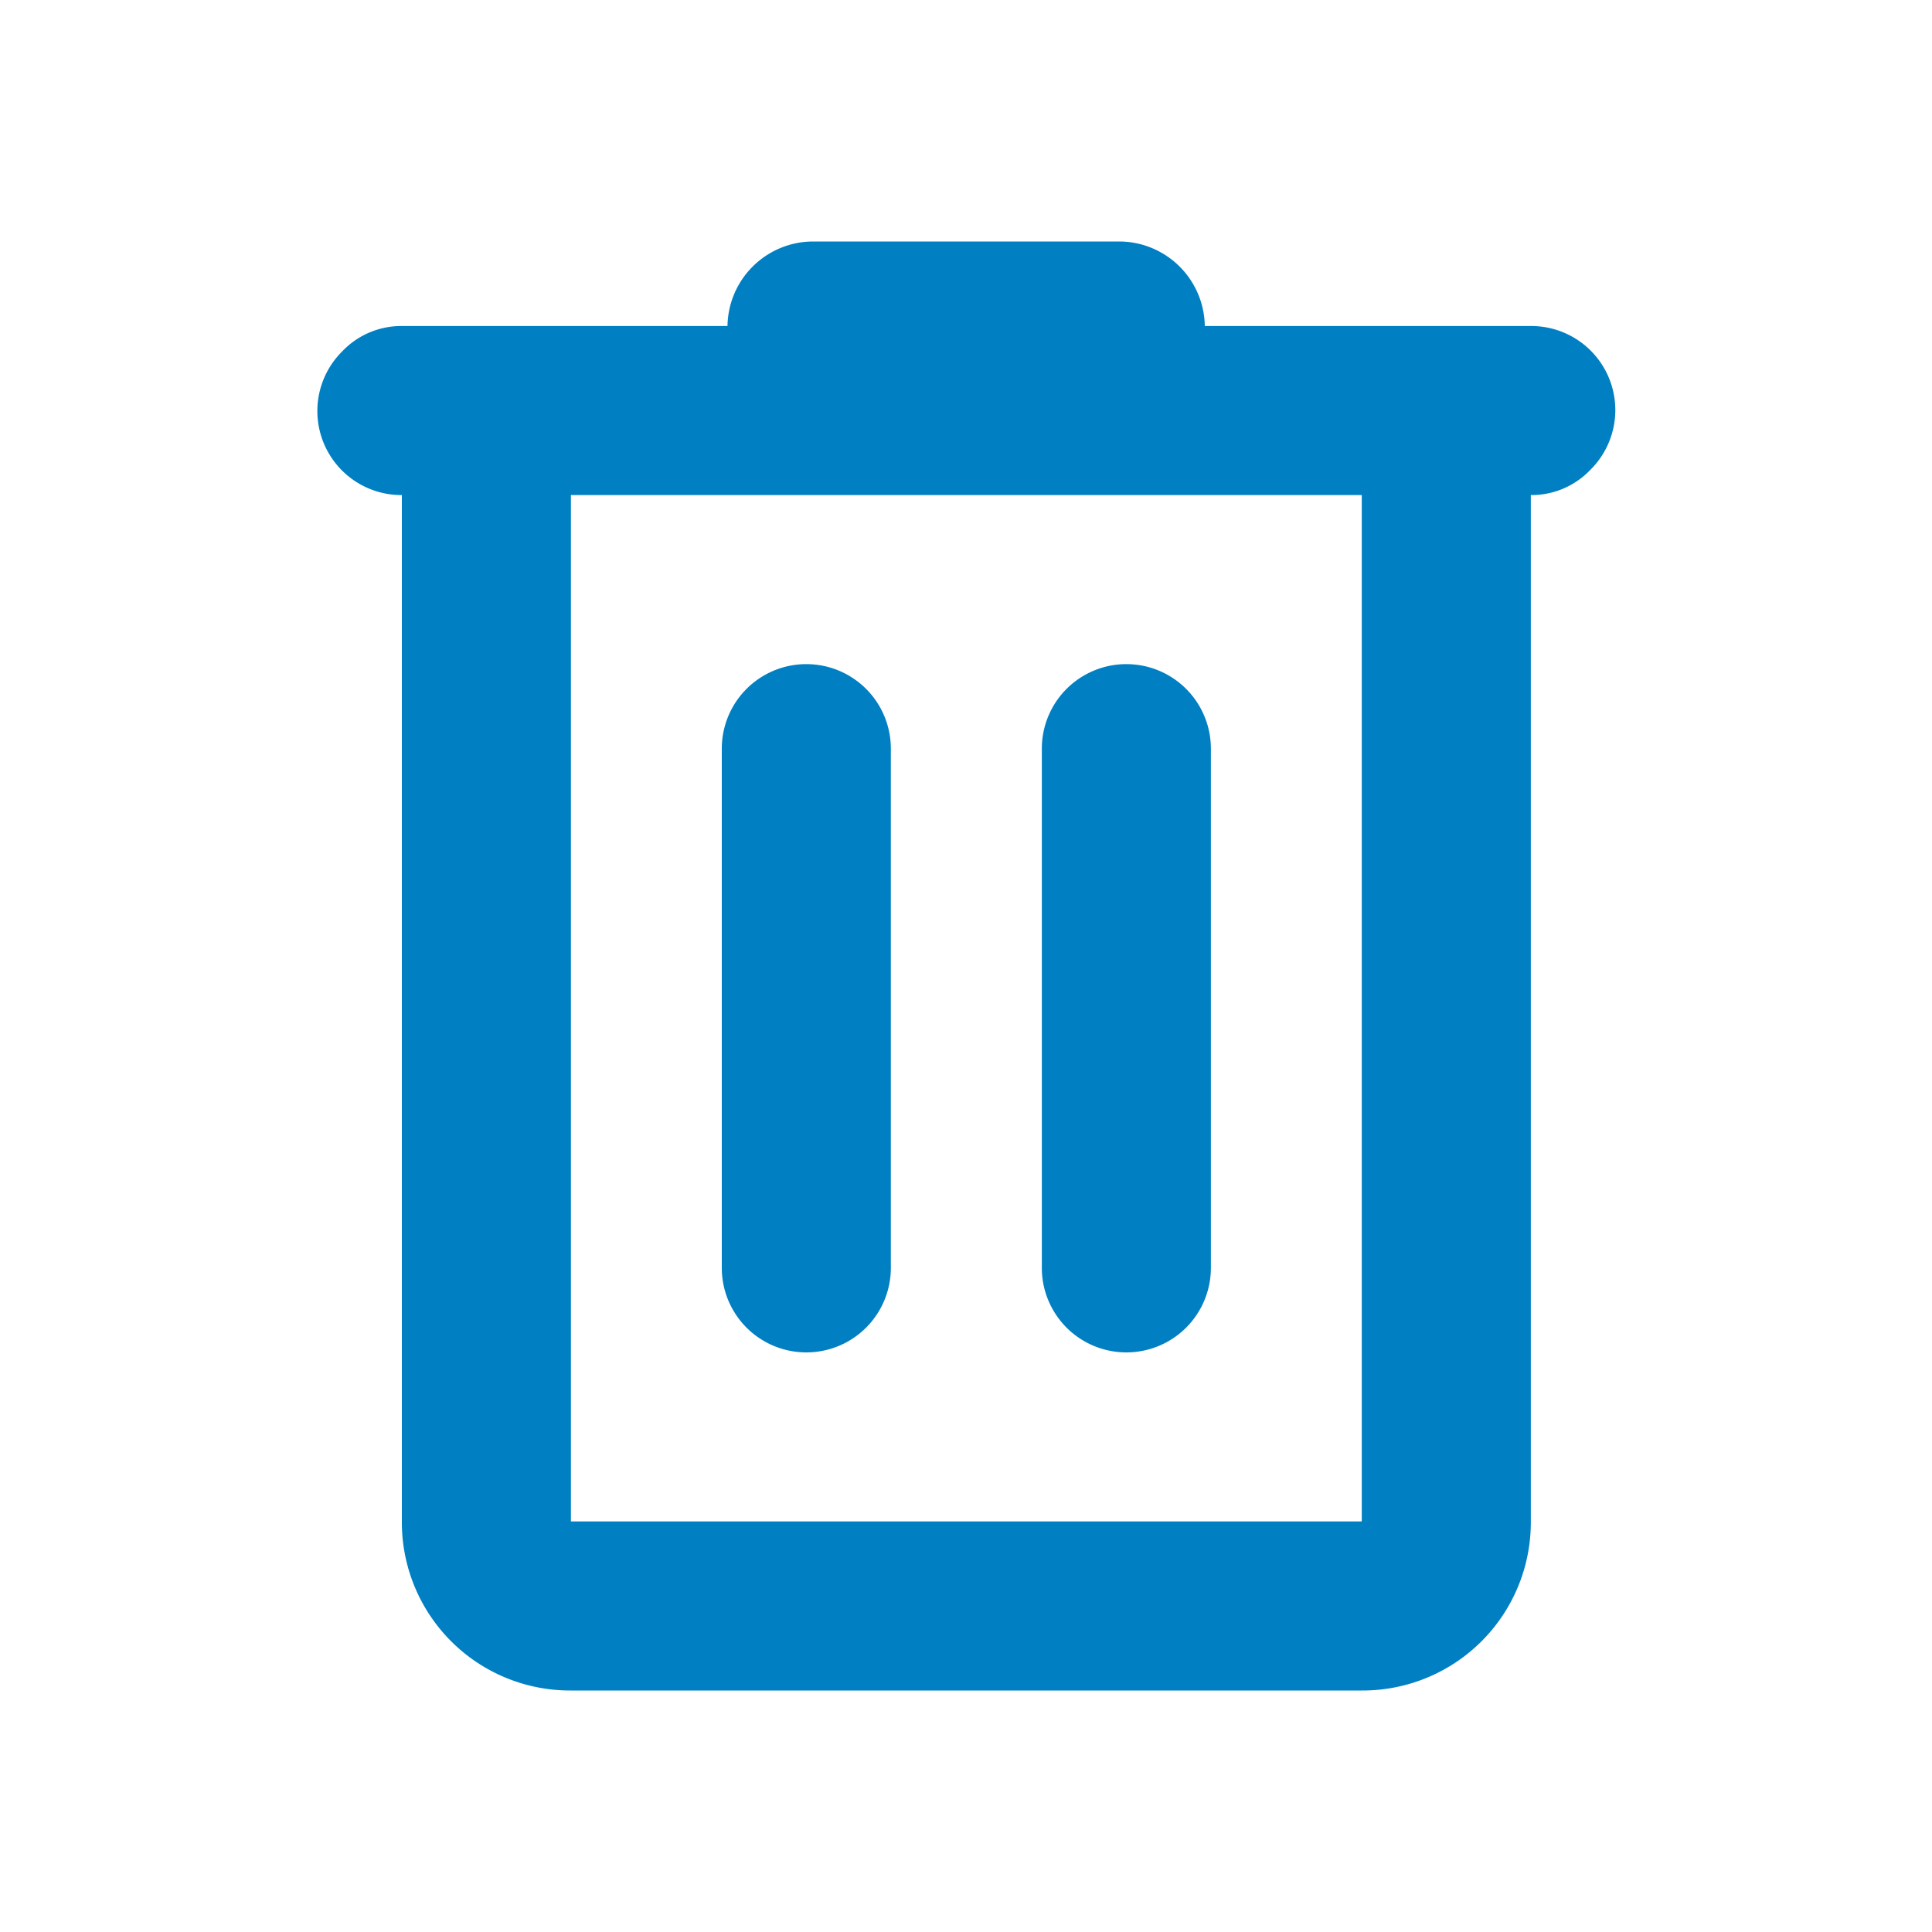 <svg xmlns="http://www.w3.org/2000/svg" width="20" height="20" viewBox="0 0 20 20"><rect width="20" height="20" fill="none"/><path d="M5.9,17.5a1.741,1.741,0,0,1-1.75-1.75V5.125a.87.87,0,0,1-.615-1.49.843.843,0,0,1,.615-.26H7.521A.888.888,0,0,1,8.4,2.5h3.187a.888.888,0,0,1,.875.875h3.375a.87.87,0,0,1,.615,1.49.841.841,0,0,1-.615.26V15.75a1.741,1.741,0,0,1-1.75,1.75Zm0-12.375V15.75h8.187V5.125Zm1.562,8a.875.875,0,0,0,1.75,0V7.75a.875.875,0,0,0-1.75,0Zm3.313,0a.875.875,0,0,0,1.75,0V7.75a.875.875,0,0,0-1.75,0Zm-4.875-8V15.75h0Z" transform="translate(0.01)" fill="#007fc3"/></svg>